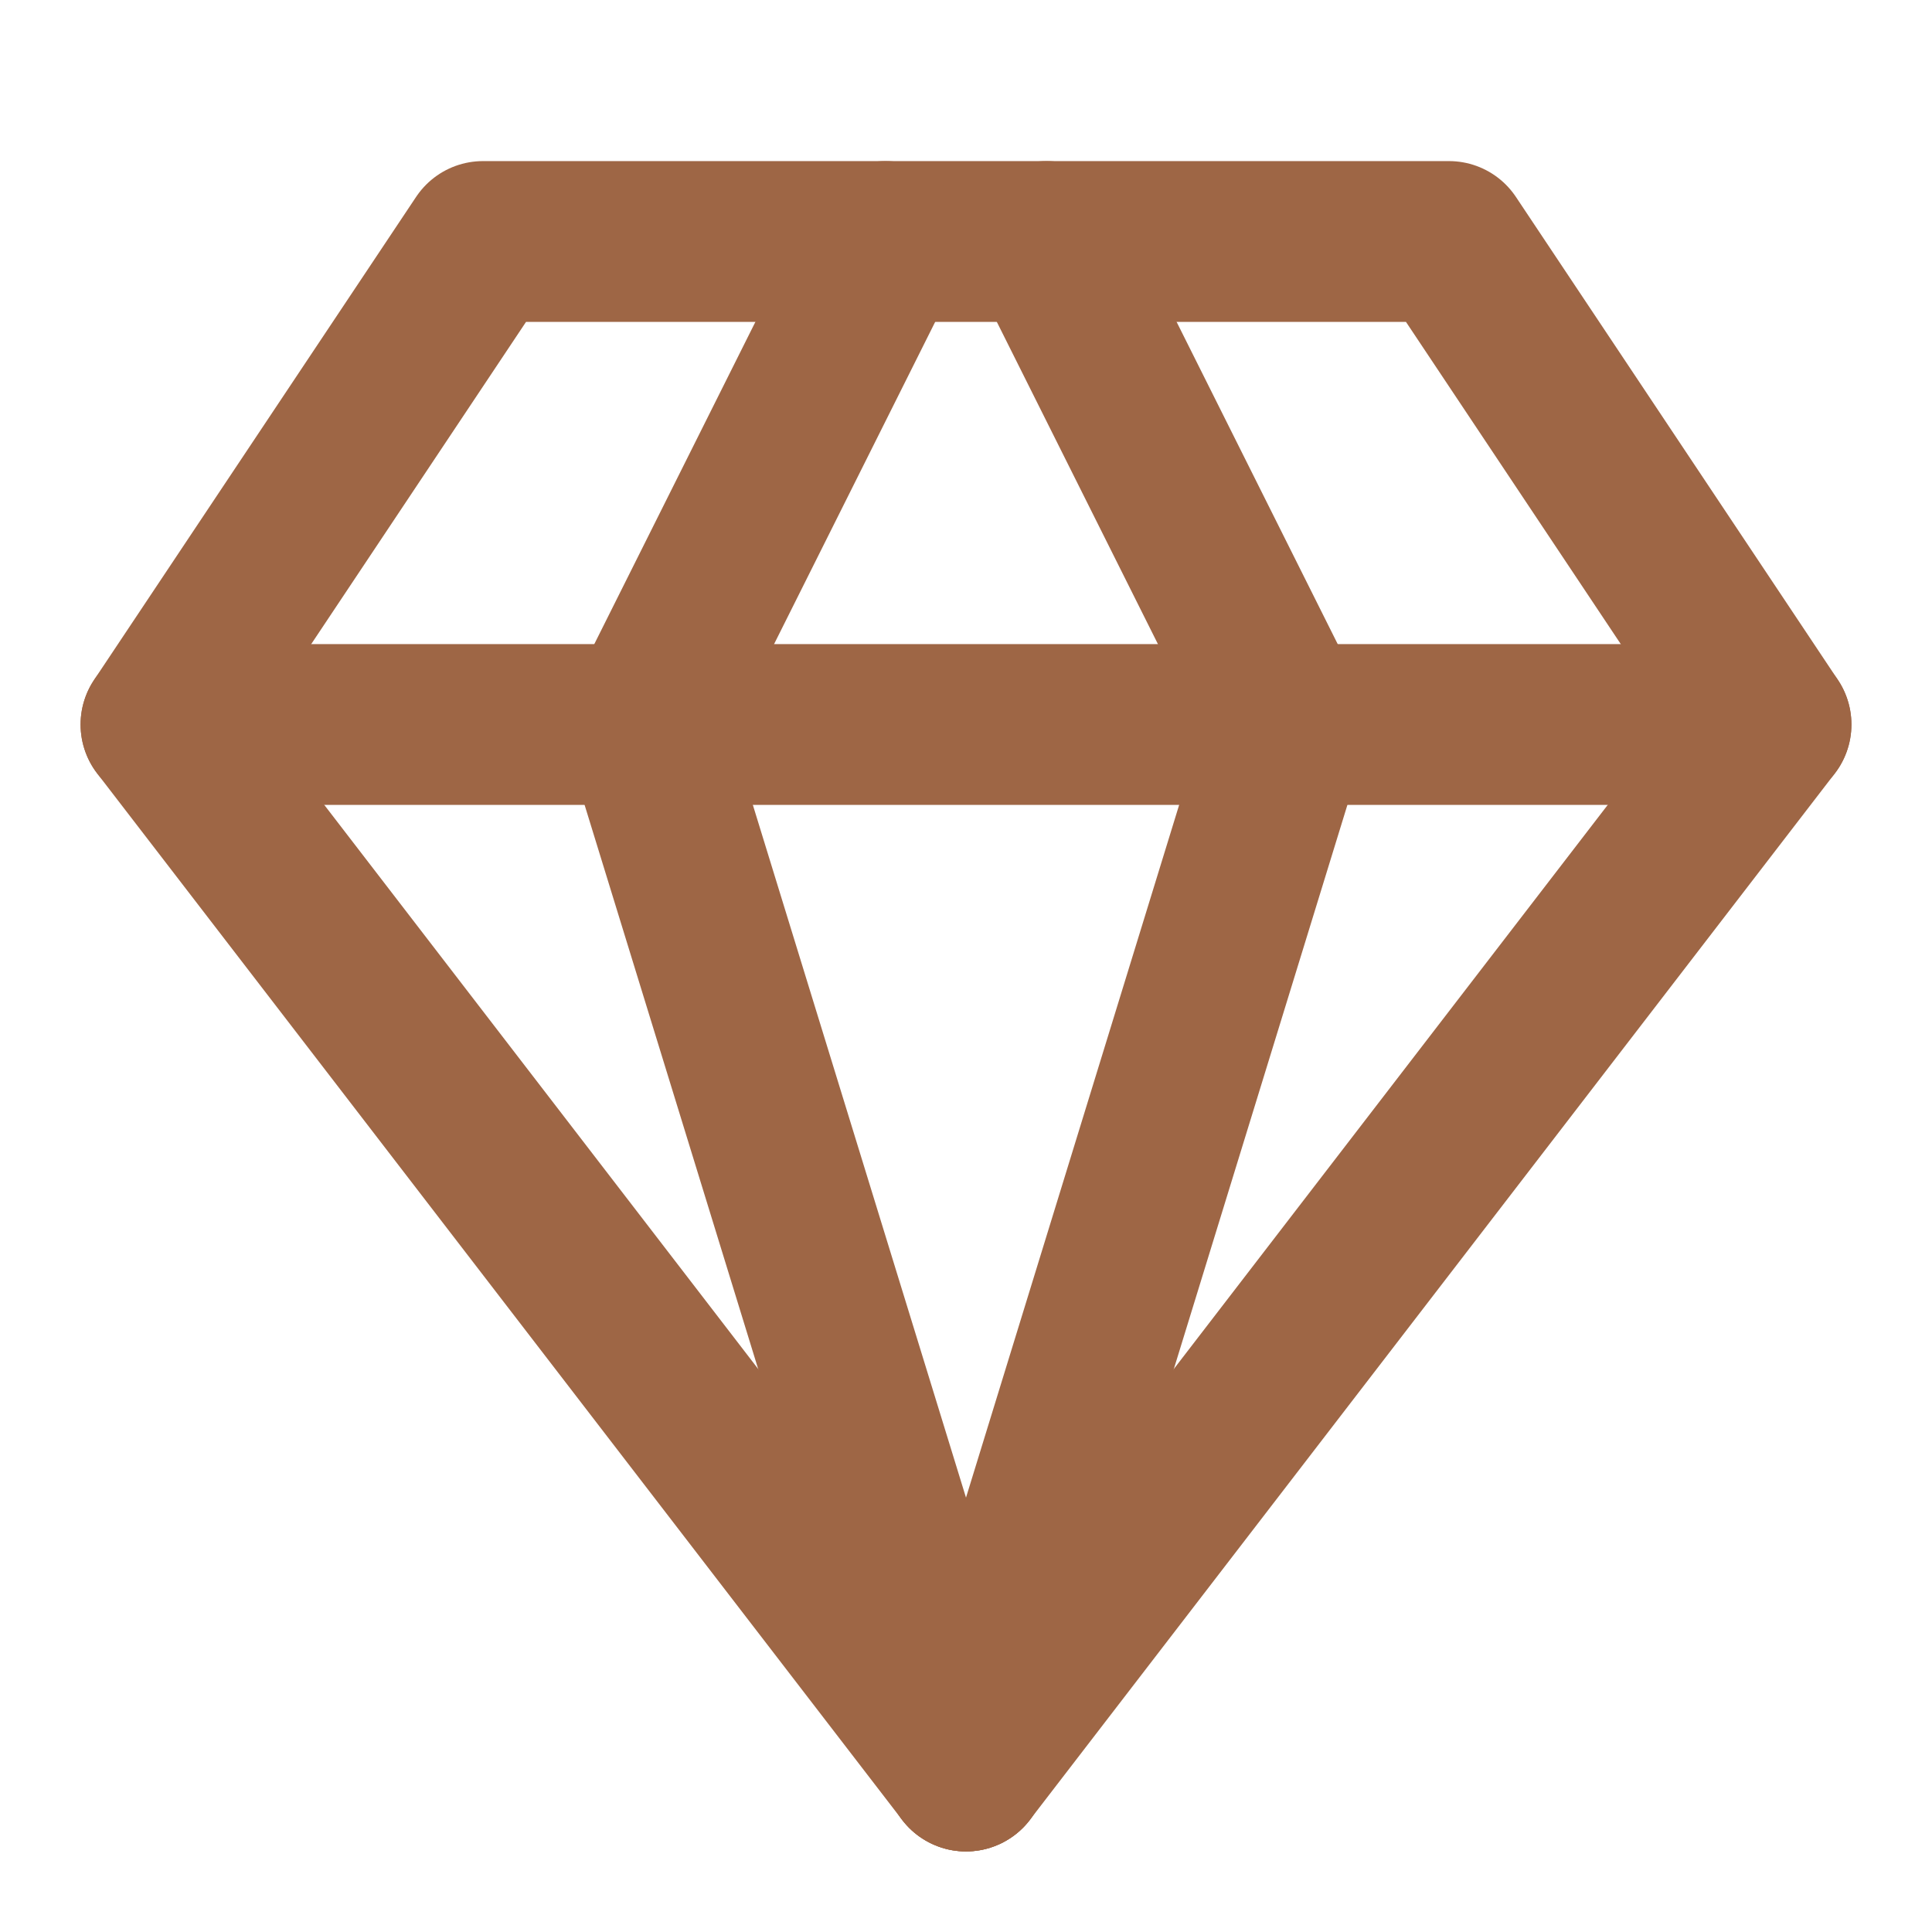 <?xml version="1.0" encoding="UTF-8"?> <svg xmlns="http://www.w3.org/2000/svg" width="34" height="34" viewBox="0 0 34 34" fill="none"> <path d="M8.5 4.25H25.5L31.167 12.75L17 31.167L2.833 12.75L8.5 4.25Z" stroke="#9E6645" stroke-width="2.83" stroke-linecap="round" stroke-linejoin="round"></path> <path d="M17 31.167L22.667 12.75L18.417 4.25" stroke="#9E6645" stroke-width="2.83" stroke-linecap="round" stroke-linejoin="round"></path> <path d="M17 31.167L11.333 12.75L15.583 4.25" stroke="#9E6645" stroke-width="2.83" stroke-linecap="round" stroke-linejoin="round"></path> <path d="M2.833 12.75H31.167" stroke="#9E6645" stroke-width="2.83" stroke-linecap="round" stroke-linejoin="round"></path> </svg> 